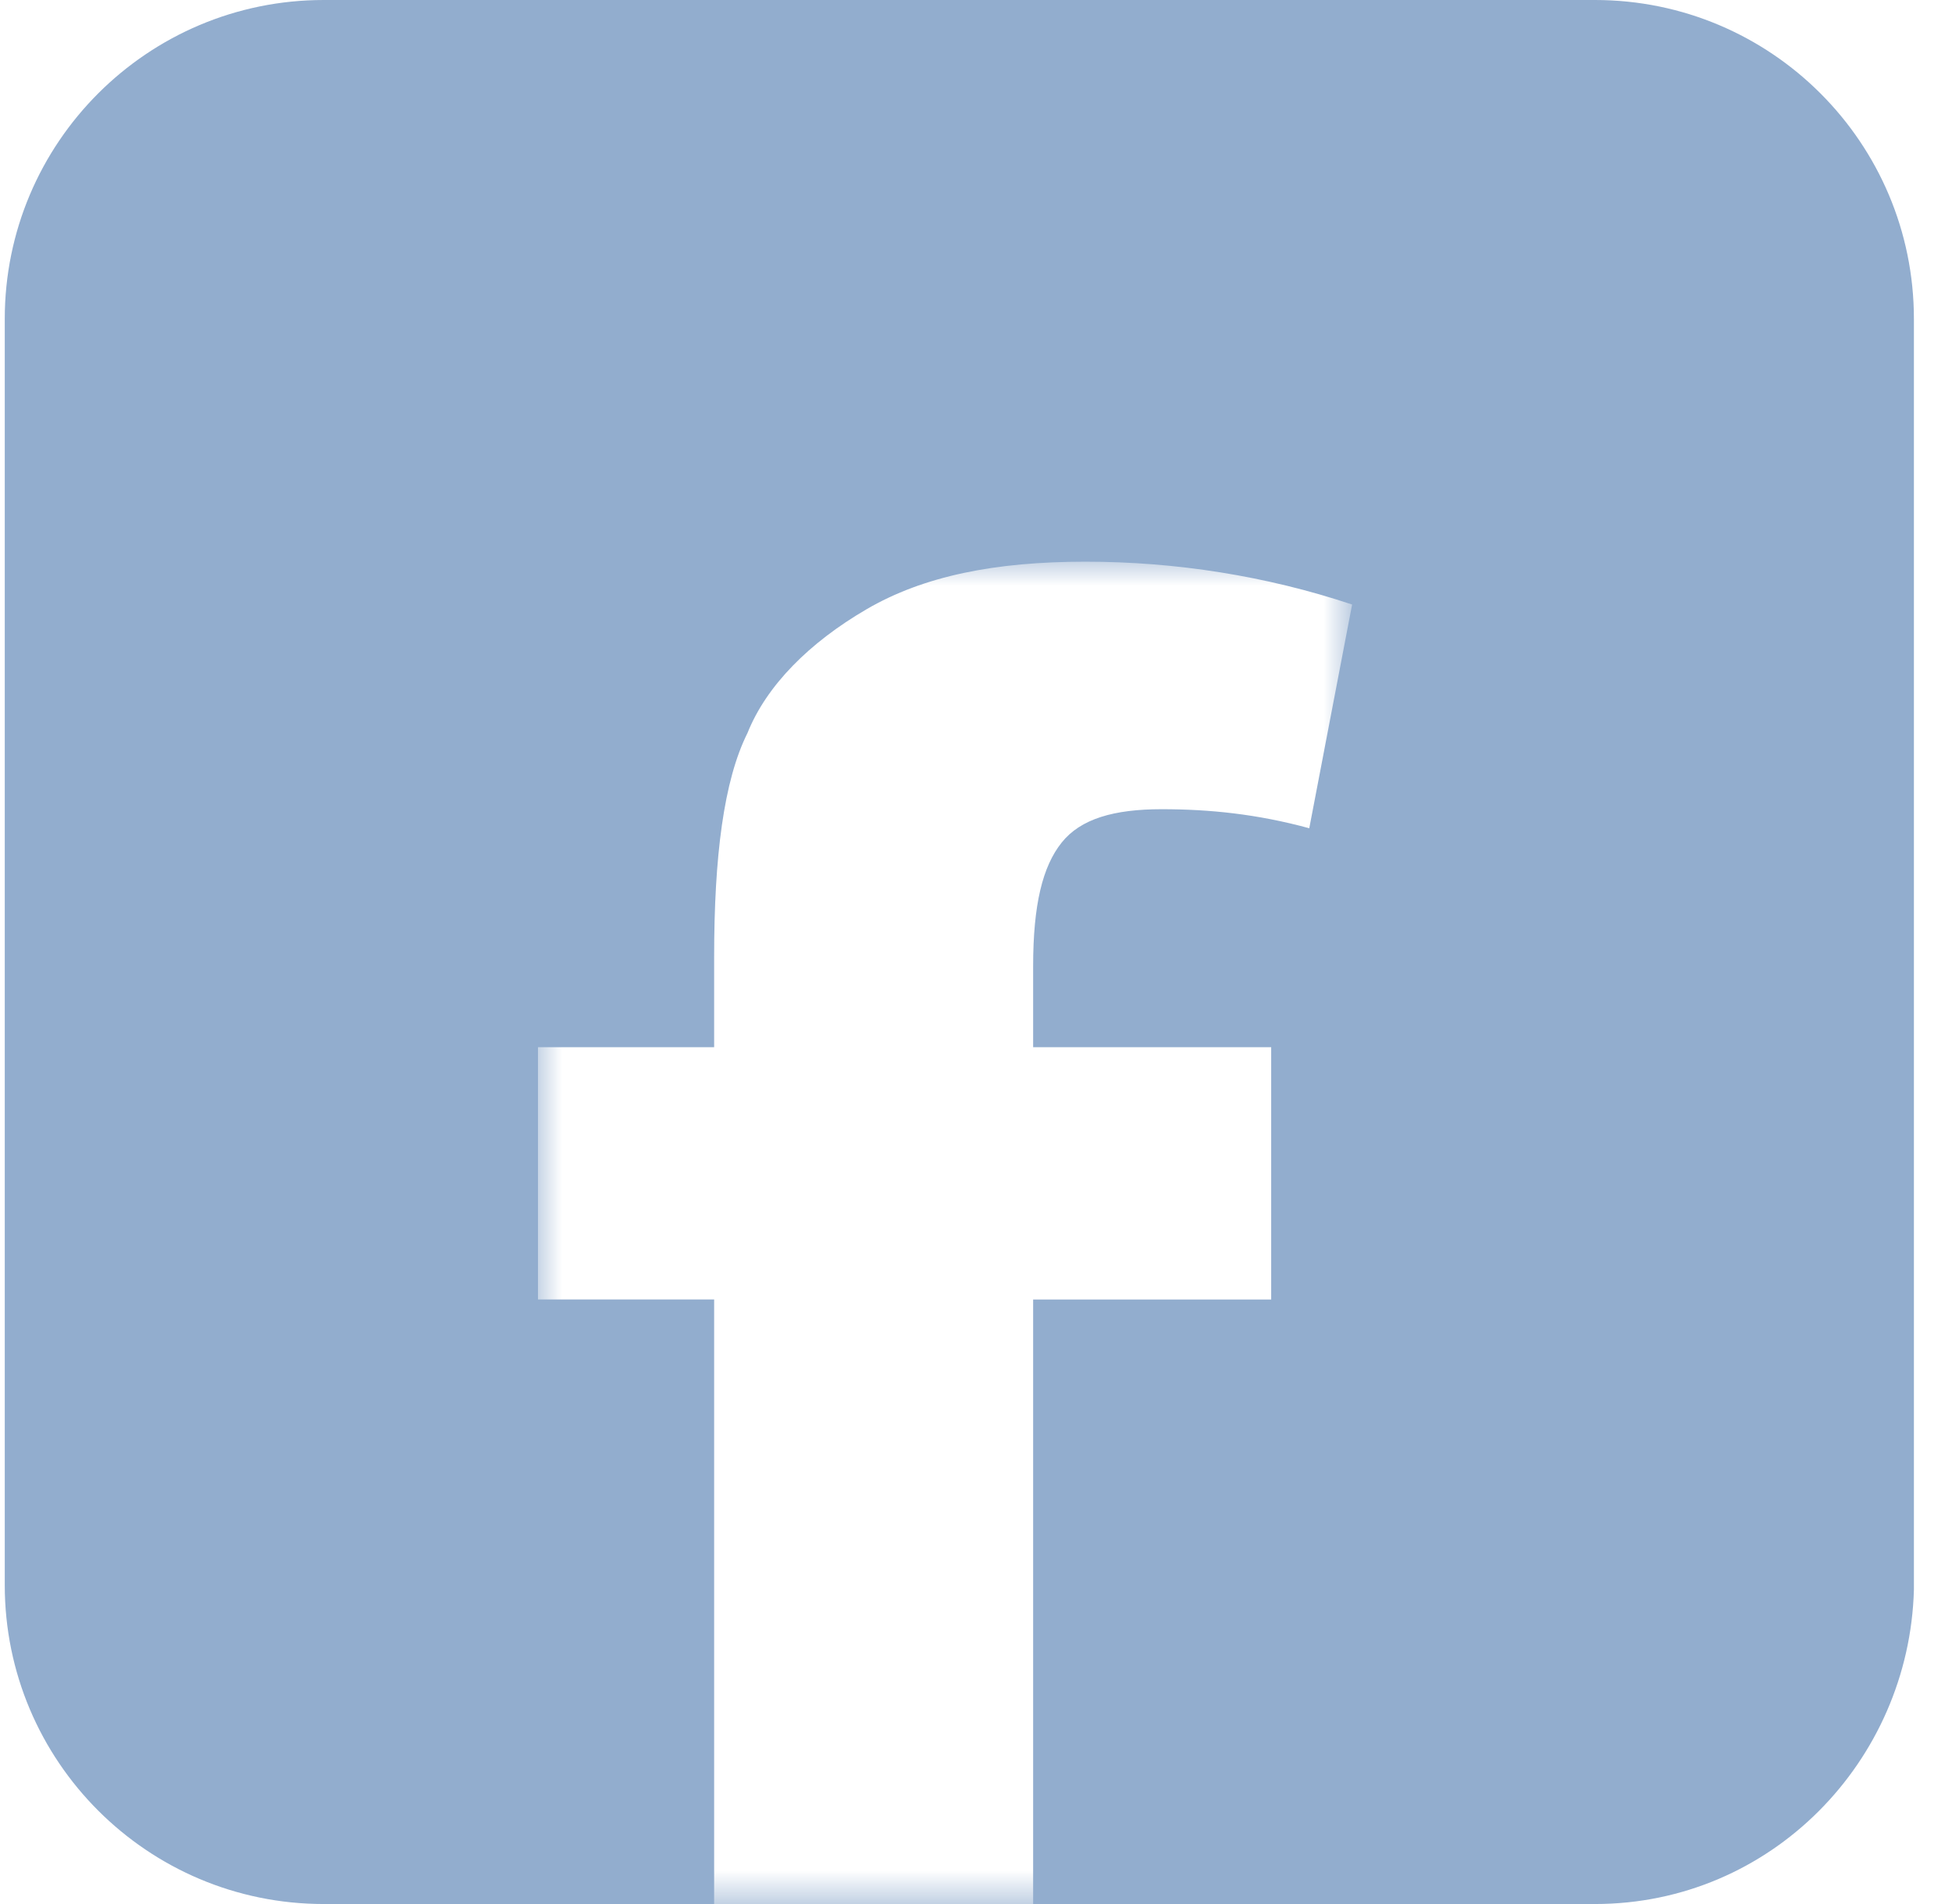 <?xml version="1.0" encoding="utf-8"?>
<!-- Generator: Adobe Illustrator 24.0.0, SVG Export Plug-In . SVG Version: 6.00 Build 0)  -->
<svg version="1.1" id="Layer_1" xmlns="http://www.w3.org/2000/svg" xmlns:xlink="http://www.w3.org/1999/xlink" x="0px" y="0px"
	 viewBox="0 0 41 40" style="enable-background:new 0 0 41 40;" xml:space="preserve">
<style type="text/css">
	.st0{fill:#92ADCE;}
	.st1{fill:#FFFFFF;filter:url(#Adobe_OpacityMaskFilter);}
	.st2{mask:url(#mask0_4_676_1_);}
	.st3{fill:#FFFFFF;}
</style>
<path class="st0" d="M33.5,40H6.8c-3.7,0-6.7-3-6.7-6.7V6.7C0.1,3,3.1,0,6.8,0h26.7c3.7,0,6.7,3,6.7,6.7v26.7
	C40.1,37,37.2,40,33.5,40z"/>
<defs>
	<filter id="Adobe_OpacityMaskFilter" filterUnits="userSpaceOnUse" x="11.3" y="11.8" width="17.1" height="35.5">
		<feColorMatrix  type="matrix" values="1 0 0 0 0  0 1 0 0 0  0 0 1 0 0  0 0 0 1 0"/>
	</filter>
</defs>
<mask maskUnits="userSpaceOnUse" x="11.3" y="11.8" width="17.1" height="35.5" id="mask0_4_676_1_">
	<path class="st1" d="M33.5,40H6.8c-3.7,0-6.7-3-6.7-6.7V6.7C0.1,3,3.1,0,6.8,0h26.7c3.7,0,6.7,3,6.7,6.7v26.7
		C40.1,37,37.2,40,33.5,40z"/>
</mask>
<g class="st2">
	<path class="st3" d="M11.3,22H15v-1.9c0-2.1,0.2-3.7,0.7-4.7c0.4-1,1.3-1.9,2.5-2.6c1.2-0.7,2.7-1,4.6-1c1.9,0,3.8,0.3,5.6,0.9
		l-0.9,4.7c-1.1-0.3-2.1-0.4-3.1-0.4c-1,0-1.7,0.2-2.1,0.7s-0.6,1.3-0.6,2.6V22h5v5.3h-5v20H15v-20h-3.7V22z"/>
</g>
</svg>
